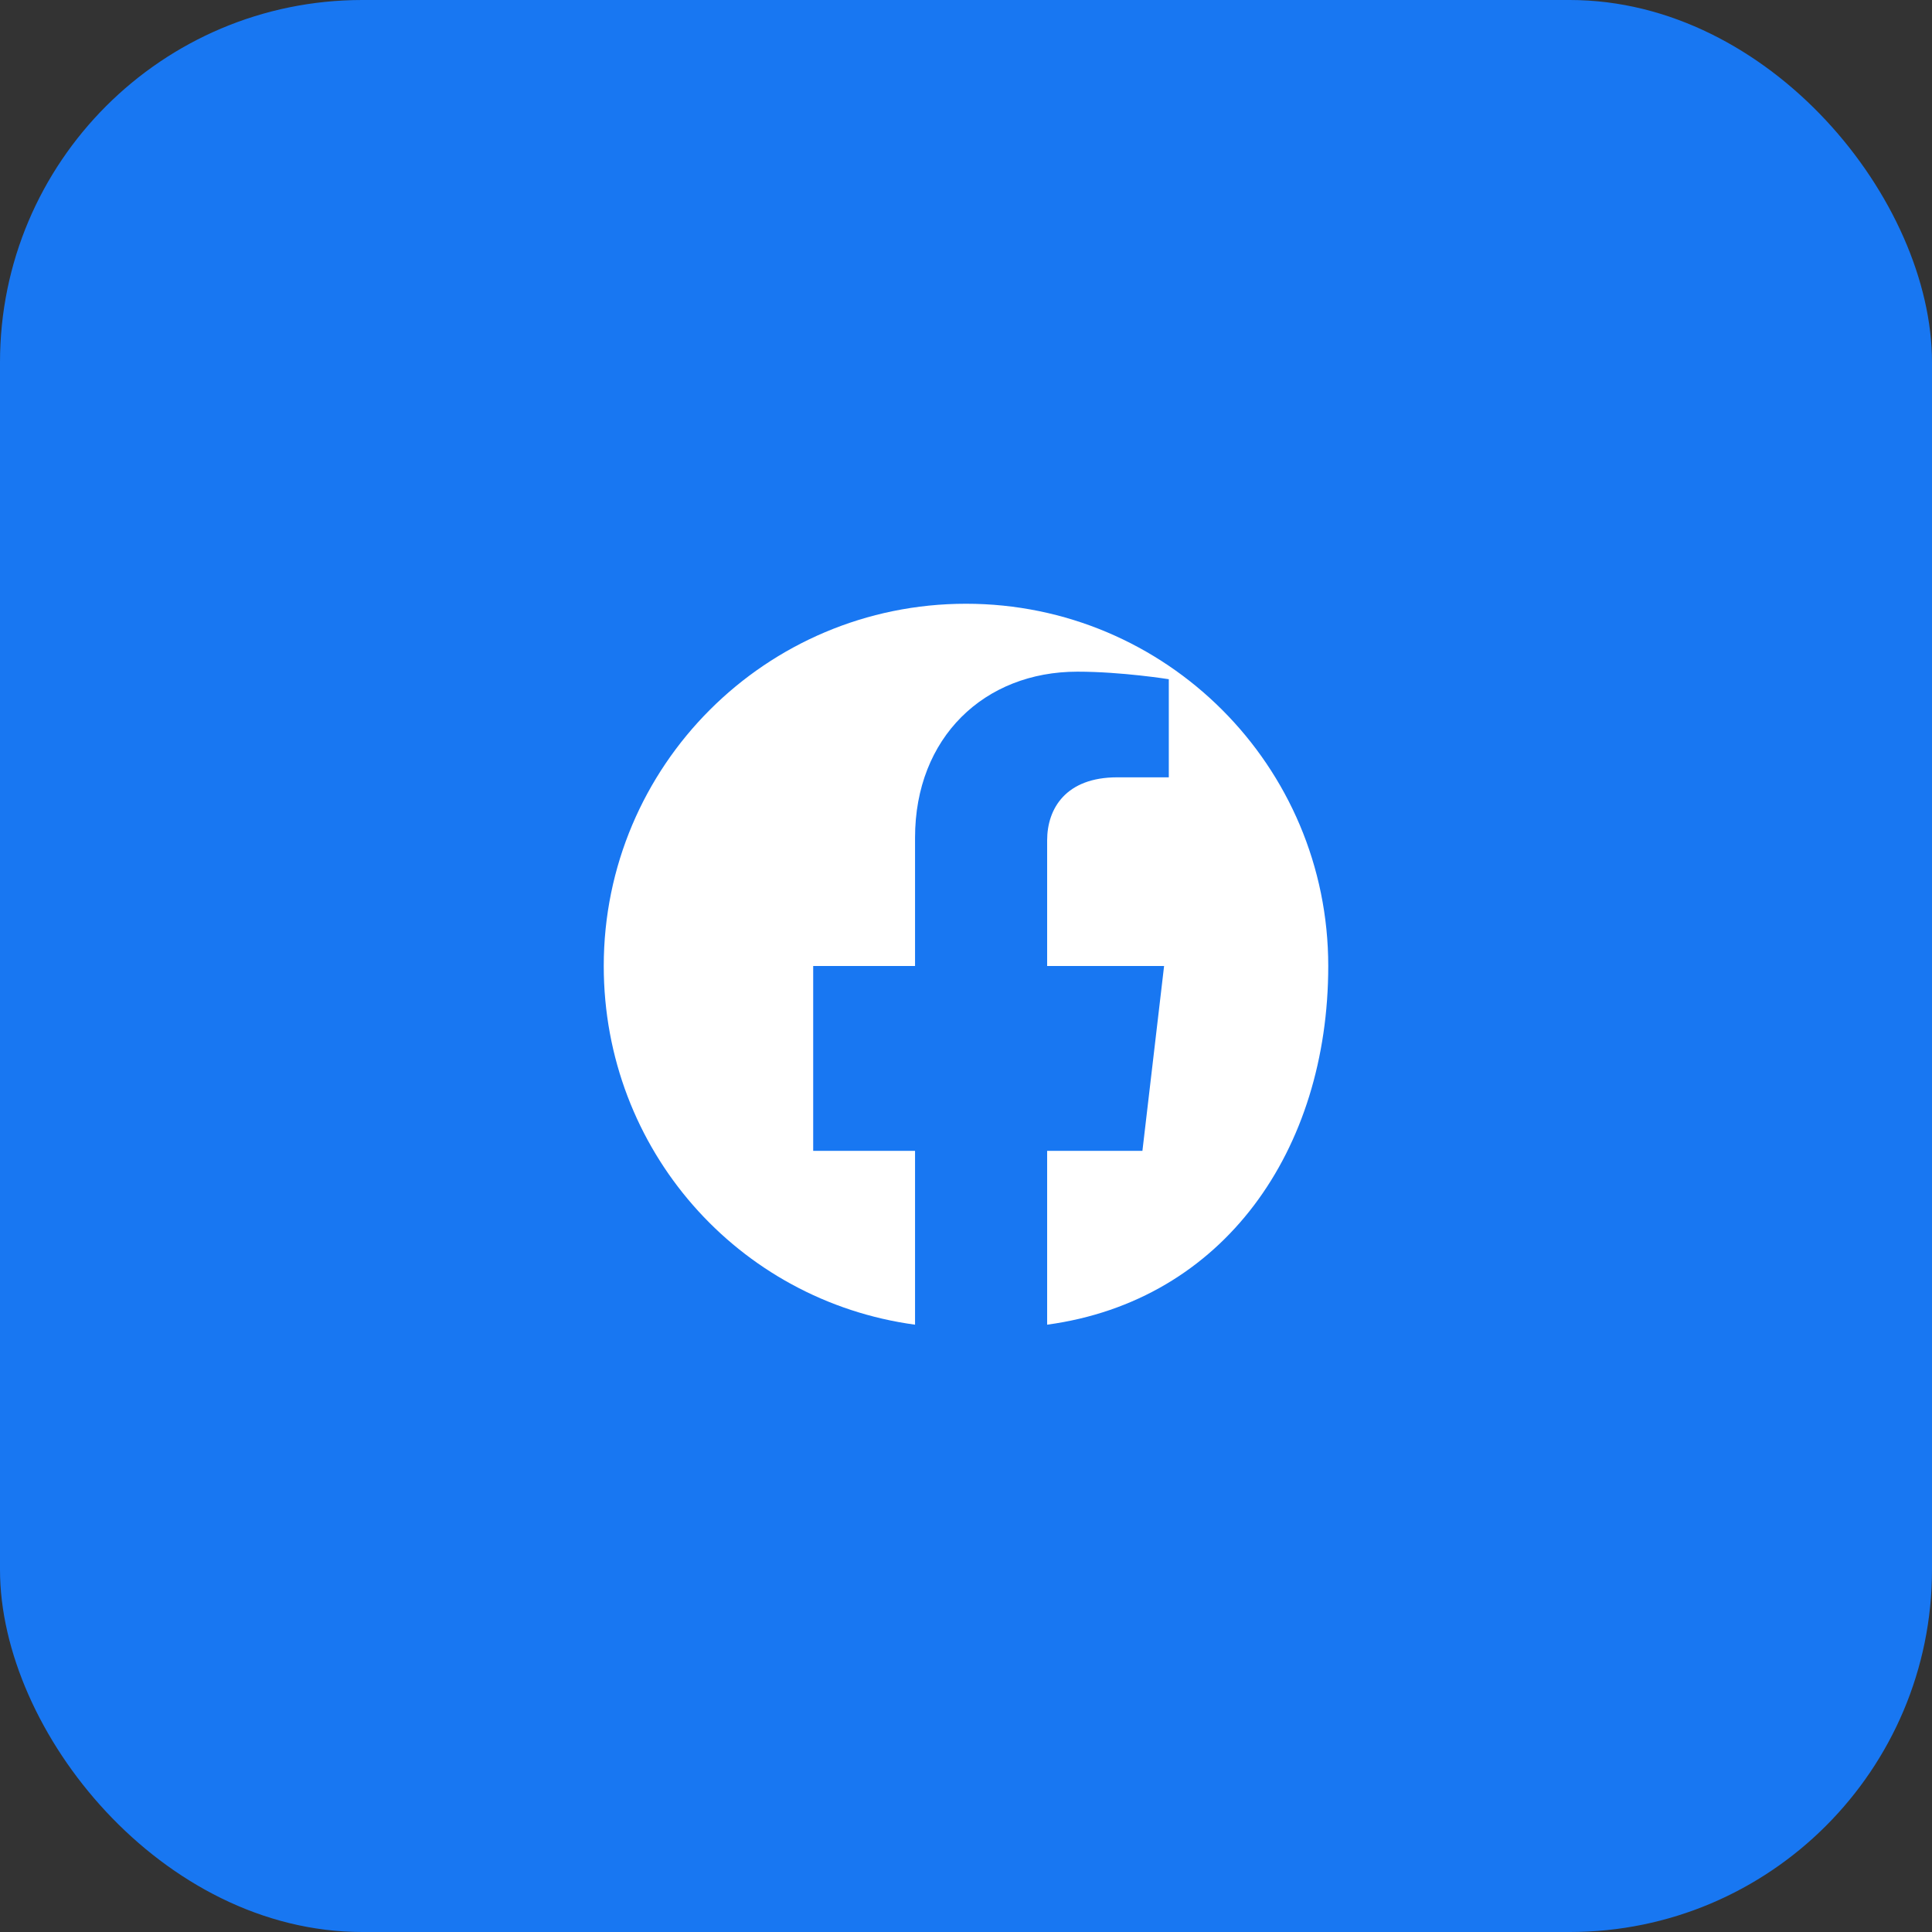 <svg width="32" height="32" viewBox="0 0 32 32" fill="none" xmlns="http://www.w3.org/2000/svg">
  <rect x="0" y="0" width="32" height="32" fill="#333333" stroke="none"/>
  <rect width="32" height="32" rx="6" fill="#1877f2"/>
  <path d="M22 16C22 12.686 19.314 10 16 10C12.686 10 10 12.686 10 16C10 19.046 12.228 21.544 15.156 21.941V19.062H13.469V16H15.156V13.875C15.156 12.213 16.306 11.125 17.844 11.125C18.581 11.125 19.359 11.25 19.359 11.25V12.875H18.503C17.659 12.875 17.344 13.387 17.344 13.919V16H19.281L18.922 19.062H17.344V21.941C20.272 21.544 22 19.046 22 16Z" fill="white"/>
</svg>
